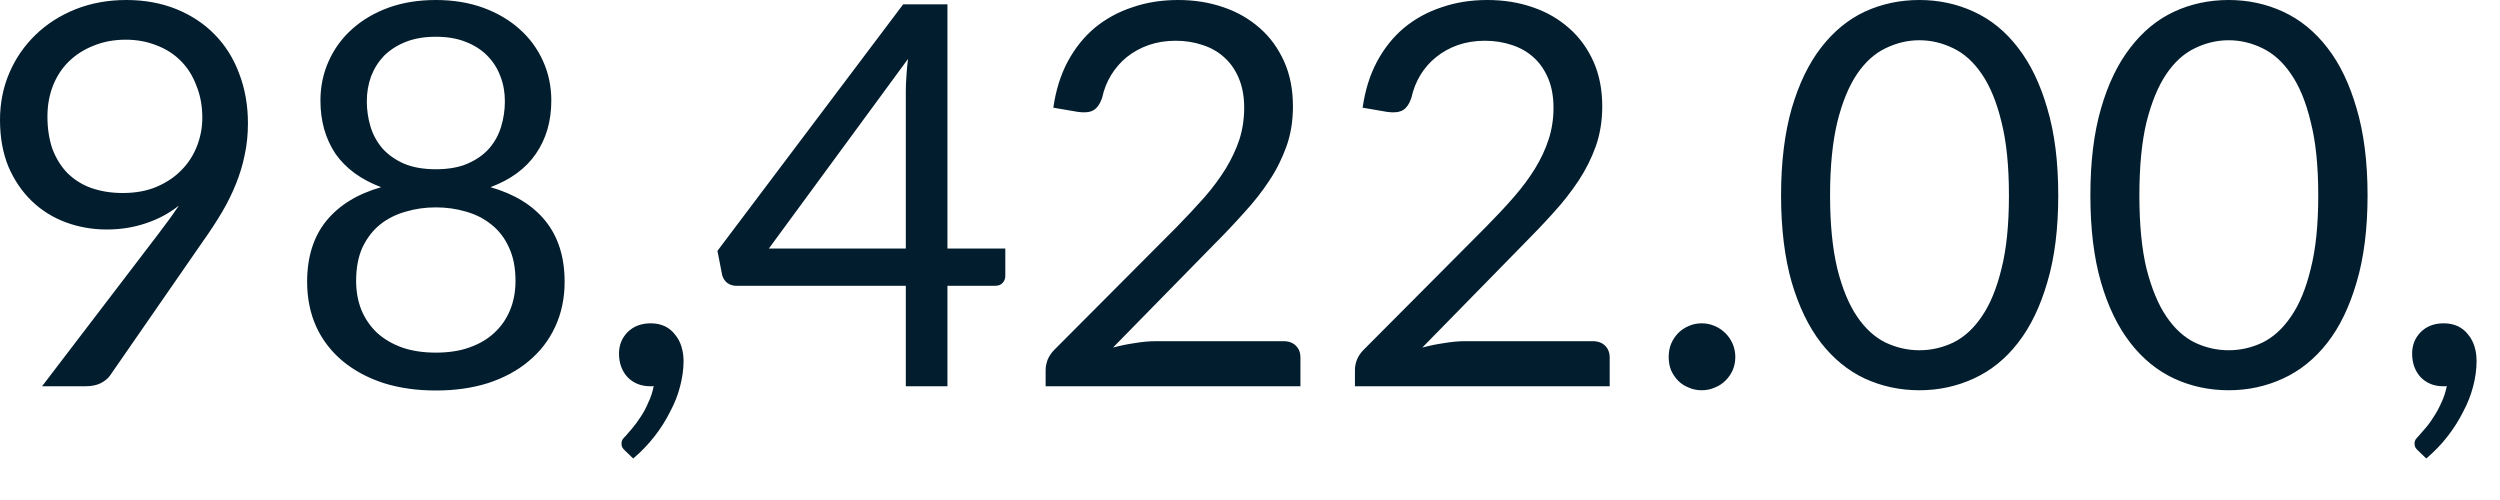 <?xml version="1.0" encoding="utf-8"?>
<svg xmlns="http://www.w3.org/2000/svg" fill="none" height="100%" overflow="visible" preserveAspectRatio="none" style="display: block;" viewBox="0 0 40 8" width="100%">
<path d="M0.759 1.864C0.759 2.058 0.786 2.23 0.839 2.384C0.897 2.535 0.976 2.663 1.078 2.768C1.184 2.873 1.31 2.954 1.458 3.007C1.608 3.06 1.776 3.088 1.962 3.088C2.166 3.088 2.347 3.056 2.503 2.99C2.663 2.922 2.797 2.832 2.905 2.72C3.013 2.611 3.095 2.483 3.152 2.337C3.208 2.192 3.237 2.041 3.237 1.886C3.237 1.695 3.205 1.523 3.142 1.369C3.083 1.212 2.999 1.08 2.891 0.972C2.783 0.864 2.653 0.781 2.503 0.725C2.355 0.666 2.192 0.635 2.012 0.635C1.825 0.635 1.654 0.667 1.5 0.73C1.348 0.789 1.216 0.873 1.104 0.981C0.993 1.089 0.908 1.219 0.848 1.369C0.789 1.52 0.759 1.685 0.759 1.864ZM2.533 3.744C2.596 3.662 2.653 3.584 2.708 3.51C2.762 3.436 2.813 3.362 2.862 3.289C2.705 3.414 2.529 3.508 2.332 3.573C2.137 3.639 1.928 3.672 1.711 3.672C1.479 3.672 1.261 3.634 1.053 3.557C0.848 3.481 0.667 3.368 0.512 3.22C0.355 3.069 0.23 2.887 0.136 2.67C0.046 2.451 0 2.201 0 1.919C0 1.653 0.049 1.401 0.149 1.168C0.248 0.935 0.388 0.733 0.567 0.559C0.746 0.385 0.96 0.248 1.206 0.149C1.455 0.05 1.726 0 2.021 0C2.314 0 2.58 0.049 2.819 0.145C3.057 0.242 3.263 0.376 3.433 0.55C3.604 0.724 3.735 0.931 3.825 1.173C3.919 1.415 3.967 1.682 3.967 1.974C3.967 2.151 3.95 2.318 3.915 2.478C3.884 2.634 3.837 2.789 3.775 2.943C3.715 3.094 3.64 3.244 3.552 3.395C3.464 3.543 3.365 3.695 3.254 3.851L1.765 6.002C1.729 6.055 1.676 6.099 1.607 6.133C1.54 6.165 1.461 6.18 1.372 6.18H0.673L2.533 3.744ZM6.973 5.642C7.173 5.642 7.351 5.616 7.506 5.561C7.666 5.505 7.8 5.427 7.907 5.327C8.018 5.225 8.102 5.104 8.16 4.964C8.219 4.823 8.248 4.666 8.248 4.495C8.248 4.285 8.213 4.105 8.142 3.957C8.075 3.807 7.98 3.685 7.861 3.592C7.744 3.497 7.608 3.429 7.456 3.386C7.302 3.34 7.141 3.318 6.973 3.318C6.806 3.318 6.646 3.34 6.492 3.386C6.338 3.429 6.201 3.497 6.082 3.592C5.966 3.685 5.872 3.807 5.8 3.957C5.732 4.105 5.698 4.285 5.698 4.495C5.698 4.666 5.727 4.823 5.784 4.964C5.843 5.104 5.927 5.225 6.035 5.327C6.146 5.427 6.28 5.505 6.436 5.561C6.596 5.616 6.775 5.642 6.973 5.642ZM6.973 0.588C6.792 0.588 6.631 0.615 6.492 0.67C6.355 0.724 6.241 0.798 6.146 0.891C6.055 0.986 5.986 1.095 5.938 1.22C5.892 1.345 5.869 1.479 5.869 1.621C5.869 1.759 5.889 1.895 5.928 2.026C5.968 2.157 6.032 2.273 6.12 2.376C6.209 2.475 6.323 2.556 6.462 2.618C6.605 2.678 6.775 2.708 6.973 2.708C7.173 2.708 7.342 2.678 7.481 2.618C7.624 2.556 7.738 2.475 7.826 2.376C7.915 2.273 7.979 2.157 8.018 2.026C8.058 1.895 8.078 1.759 8.078 1.621C8.078 1.479 8.055 1.345 8.006 1.22C7.96 1.095 7.89 0.986 7.797 0.891C7.706 0.798 7.59 0.724 7.452 0.67C7.315 0.615 7.156 0.588 6.973 0.588ZM7.848 2.995C8.228 3.103 8.523 3.283 8.727 3.535C8.931 3.788 9.034 4.113 9.034 4.509C9.034 4.775 8.982 5.018 8.88 5.234C8.781 5.447 8.64 5.628 8.458 5.779C8.279 5.93 8.062 6.046 7.81 6.129C7.557 6.209 7.278 6.248 6.973 6.248C6.67 6.248 6.391 6.209 6.137 6.129C5.884 6.046 5.668 5.93 5.485 5.779C5.304 5.628 5.162 5.447 5.063 5.234C4.964 5.018 4.914 4.775 4.914 4.509C4.914 4.113 5.016 3.788 5.22 3.535C5.426 3.283 5.718 3.103 6.099 2.995C5.778 2.874 5.535 2.698 5.369 2.462C5.208 2.222 5.127 1.938 5.127 1.609C5.127 1.383 5.171 1.173 5.26 0.976C5.348 0.78 5.473 0.609 5.634 0.465C5.796 0.32 5.989 0.206 6.215 0.123C6.442 0.041 6.695 0 6.973 0C7.249 0 7.502 0.041 7.729 0.123C7.956 0.206 8.151 0.32 8.312 0.465C8.475 0.609 8.6 0.78 8.688 0.976C8.777 1.173 8.821 1.383 8.821 1.609C8.821 1.938 8.739 2.222 8.573 2.462C8.411 2.698 8.169 2.874 7.848 2.995ZM10.003 7.212C9.98 7.193 9.965 7.174 9.956 7.156C9.947 7.139 9.944 7.118 9.944 7.092C9.944 7.072 9.948 7.053 9.96 7.033C9.974 7.013 9.989 6.995 10.008 6.978C10.035 6.946 10.072 6.905 10.114 6.855C10.158 6.803 10.204 6.742 10.25 6.67C10.296 6.602 10.337 6.526 10.373 6.44C10.413 6.358 10.442 6.27 10.459 6.175C10.451 6.178 10.44 6.18 10.43 6.18C10.42 6.18 10.413 6.18 10.404 6.18C10.256 6.18 10.136 6.131 10.041 6.035C9.95 5.936 9.904 5.81 9.904 5.656C9.904 5.522 9.95 5.407 10.041 5.315C10.136 5.22 10.259 5.173 10.413 5.173C10.498 5.173 10.573 5.19 10.638 5.22C10.704 5.252 10.757 5.296 10.8 5.353C10.845 5.406 10.88 5.47 10.903 5.545C10.925 5.616 10.937 5.694 10.937 5.779C10.937 5.907 10.918 6.041 10.882 6.18C10.847 6.317 10.795 6.451 10.723 6.585C10.655 6.722 10.571 6.855 10.472 6.982C10.372 7.11 10.259 7.228 10.131 7.336L10.003 7.212ZM14.493 3.976V1.455C14.493 1.38 14.497 1.299 14.503 1.211C14.509 1.123 14.516 1.034 14.528 0.943L12.302 3.976H14.493ZM16.085 3.976V4.41C16.085 4.455 16.072 4.494 16.043 4.525C16.017 4.556 15.976 4.573 15.919 4.573H15.159V6.18H14.493V4.573H11.782C11.724 4.573 11.675 4.556 11.633 4.525C11.593 4.49 11.567 4.449 11.555 4.402L11.479 4.014L14.451 0.069H15.159V3.976H16.085ZM20.538 5.459C20.622 5.459 20.687 5.484 20.734 5.532C20.783 5.58 20.807 5.642 20.807 5.72V6.18H16.73V5.919C16.73 5.866 16.742 5.811 16.763 5.753C16.786 5.697 16.823 5.644 16.87 5.596L18.829 3.63C18.99 3.465 19.138 3.307 19.272 3.156C19.406 3.002 19.519 2.848 19.613 2.696C19.706 2.542 19.779 2.387 19.831 2.23C19.881 2.072 19.907 1.902 19.907 1.723C19.907 1.545 19.878 1.388 19.822 1.254C19.765 1.118 19.686 1.005 19.587 0.917C19.491 0.829 19.375 0.763 19.241 0.72C19.109 0.675 18.964 0.652 18.81 0.652C18.655 0.652 18.512 0.675 18.381 0.72C18.25 0.766 18.133 0.83 18.03 0.912C17.931 0.992 17.848 1.088 17.779 1.199C17.711 1.31 17.662 1.432 17.634 1.566C17.599 1.665 17.552 1.732 17.493 1.765C17.436 1.797 17.356 1.805 17.251 1.791L16.853 1.723C16.893 1.444 16.97 1.199 17.083 0.986C17.2 0.769 17.345 0.588 17.519 0.443C17.695 0.299 17.895 0.189 18.12 0.116C18.344 0.038 18.588 0 18.85 0C19.109 0 19.35 0.038 19.575 0.116C19.799 0.192 19.994 0.305 20.159 0.452C20.325 0.597 20.452 0.775 20.547 0.986C20.641 1.196 20.687 1.435 20.687 1.701C20.687 1.93 20.654 2.142 20.585 2.337C20.516 2.53 20.425 2.716 20.308 2.891C20.192 3.068 20.056 3.24 19.902 3.407C19.752 3.575 19.592 3.744 19.421 3.915L17.808 5.561C17.922 5.531 18.038 5.506 18.154 5.49C18.271 5.47 18.384 5.459 18.491 5.459H20.538ZM25.487 5.459C25.569 5.459 25.634 5.484 25.683 5.532C25.73 5.58 25.755 5.642 25.755 5.72V6.18H21.679V5.919C21.679 5.866 21.689 5.811 21.712 5.753C21.735 5.697 21.77 5.644 21.819 5.596L23.776 3.63C23.939 3.465 24.087 3.307 24.219 3.156C24.353 3.002 24.468 2.848 24.561 2.696C24.655 2.542 24.728 2.387 24.778 2.23C24.83 2.072 24.856 1.902 24.856 1.723C24.856 1.545 24.827 1.388 24.771 1.254C24.713 1.118 24.635 1.005 24.536 0.917C24.439 0.829 24.323 0.763 24.19 0.72C24.056 0.675 23.913 0.652 23.759 0.652C23.602 0.652 23.459 0.675 23.328 0.72C23.197 0.766 23.082 0.83 22.98 0.912C22.879 0.992 22.795 1.088 22.727 1.199C22.66 1.31 22.611 1.432 22.582 1.566C22.548 1.665 22.501 1.732 22.442 1.765C22.384 1.797 22.303 1.805 22.198 1.791L21.802 1.723C21.842 1.444 21.918 1.199 22.032 0.986C22.148 0.769 22.294 0.588 22.468 0.443C22.643 0.299 22.844 0.189 23.068 0.116C23.293 0.038 23.535 0 23.797 0C24.056 0 24.299 0.038 24.523 0.116C24.748 0.192 24.941 0.305 25.107 0.452C25.272 0.597 25.401 0.775 25.496 0.986C25.589 1.196 25.636 1.435 25.636 1.701C25.636 1.93 25.602 2.142 25.534 2.337C25.465 2.53 25.372 2.716 25.257 2.891C25.139 3.068 25.005 3.24 24.852 3.407C24.701 3.575 24.539 3.744 24.369 3.915L22.757 5.561C22.871 5.531 22.986 5.506 23.103 5.49C23.219 5.47 23.331 5.459 23.439 5.459H25.487ZM26.699 5.711C26.699 5.637 26.711 5.567 26.737 5.502C26.765 5.436 26.803 5.38 26.849 5.331C26.896 5.283 26.954 5.244 27.019 5.216C27.083 5.188 27.153 5.173 27.228 5.173C27.301 5.173 27.371 5.188 27.436 5.216C27.502 5.244 27.558 5.283 27.607 5.331C27.656 5.38 27.694 5.436 27.723 5.502C27.75 5.567 27.765 5.637 27.765 5.711C27.765 5.788 27.75 5.858 27.723 5.924C27.694 5.986 27.656 6.043 27.607 6.09C27.558 6.139 27.502 6.175 27.436 6.201C27.371 6.23 27.301 6.244 27.228 6.244C27.153 6.244 27.083 6.23 27.019 6.201C26.954 6.175 26.896 6.139 26.849 6.09C26.803 6.043 26.765 5.986 26.737 5.924C26.711 5.858 26.699 5.788 26.699 5.711ZM32.932 3.126C32.932 3.66 32.874 4.125 32.757 4.516C32.644 4.906 32.487 5.229 32.288 5.485C32.09 5.741 31.854 5.931 31.581 6.056C31.31 6.181 31.021 6.244 30.71 6.244C30.398 6.244 30.107 6.181 29.835 6.056C29.569 5.931 29.336 5.741 29.136 5.485C28.938 5.229 28.782 4.906 28.667 4.516C28.555 4.125 28.497 3.66 28.497 3.126C28.497 2.591 28.555 2.128 28.667 1.736C28.782 1.343 28.938 1.019 29.136 0.763C29.336 0.504 29.569 0.312 29.835 0.187C30.107 0.062 30.398 0 30.71 0C31.021 0 31.31 0.062 31.581 0.187C31.854 0.312 32.09 0.504 32.288 0.763C32.487 1.019 32.644 1.343 32.757 1.736C32.874 2.128 32.932 2.591 32.932 3.126ZM32.143 3.126C32.143 2.66 32.104 2.27 32.024 1.953C31.947 1.634 31.842 1.379 31.709 1.185C31.578 0.992 31.426 0.855 31.252 0.772C31.078 0.687 30.899 0.644 30.71 0.644C30.523 0.644 30.343 0.687 30.169 0.772C29.995 0.855 29.843 0.992 29.712 1.185C29.581 1.379 29.476 1.634 29.397 1.953C29.321 2.27 29.281 2.66 29.281 3.126C29.281 3.593 29.321 3.983 29.397 4.299C29.476 4.615 29.581 4.87 29.712 5.063C29.843 5.257 29.995 5.395 30.169 5.481C30.343 5.563 30.523 5.604 30.71 5.604C30.899 5.604 31.078 5.563 31.252 5.481C31.426 5.395 31.578 5.257 31.709 5.063C31.842 4.87 31.947 4.615 32.024 4.299C32.104 3.983 32.143 3.593 32.143 3.126ZM37.881 3.126C37.881 3.66 37.822 4.125 37.706 4.516C37.592 4.906 37.437 5.229 37.237 5.485C37.037 5.741 36.801 5.931 36.529 6.056C36.259 6.181 35.968 6.244 35.659 6.244C35.347 6.244 35.054 6.181 34.785 6.056C34.517 5.931 34.283 5.741 34.085 5.485C33.886 5.229 33.729 4.906 33.616 4.516C33.502 4.125 33.446 3.66 33.446 3.126C33.446 2.591 33.502 2.128 33.616 1.736C33.729 1.343 33.886 1.019 34.085 0.763C34.283 0.504 34.517 0.312 34.785 0.187C35.054 0.062 35.347 0 35.659 0C35.968 0 36.259 0.062 36.529 0.187C36.801 0.312 37.037 0.504 37.237 0.763C37.437 1.019 37.592 1.343 37.706 1.736C37.822 2.128 37.881 2.591 37.881 3.126ZM37.092 3.126C37.092 2.66 37.053 2.27 36.972 1.953C36.896 1.634 36.791 1.379 36.657 1.185C36.526 0.992 36.373 0.855 36.2 0.772C36.027 0.687 35.846 0.644 35.659 0.644C35.471 0.644 35.29 0.687 35.117 0.772C34.943 0.855 34.792 0.992 34.661 1.185C34.53 1.379 34.425 1.634 34.344 1.953C34.268 2.27 34.23 2.66 34.23 3.126C34.23 3.593 34.268 3.983 34.344 4.299C34.425 4.615 34.53 4.87 34.661 5.063C34.792 5.257 34.943 5.395 35.117 5.481C35.29 5.563 35.471 5.604 35.659 5.604C35.846 5.604 36.027 5.563 36.2 5.481C36.373 5.395 36.526 5.257 36.657 5.063C36.791 4.87 36.896 4.615 36.972 4.299C37.053 3.983 37.092 3.593 37.092 3.126ZM38.692 7.212C38.669 7.193 38.654 7.174 38.644 7.156C38.637 7.139 38.632 7.118 38.632 7.092C38.632 7.072 38.638 7.053 38.649 7.033C38.663 7.013 38.679 6.995 38.696 6.978C38.725 6.946 38.76 6.905 38.803 6.855C38.849 6.803 38.894 6.742 38.938 6.67C38.984 6.602 39.025 6.526 39.063 6.44C39.103 6.358 39.13 6.27 39.149 6.175C39.139 6.178 39.13 6.18 39.118 6.18C39.109 6.18 39.101 6.18 39.092 6.18C38.944 6.18 38.824 6.131 38.73 6.035C38.64 5.936 38.594 5.81 38.594 5.656C38.594 5.522 38.64 5.407 38.73 5.315C38.824 5.22 38.947 5.173 39.101 5.173C39.187 5.173 39.261 5.19 39.327 5.22C39.392 5.252 39.447 5.296 39.49 5.353C39.535 5.406 39.569 5.47 39.592 5.545C39.615 5.616 39.625 5.694 39.625 5.779C39.625 5.907 39.607 6.041 39.571 6.18C39.535 6.317 39.484 6.451 39.412 6.585C39.343 6.722 39.26 6.855 39.161 6.982C39.062 7.11 38.947 7.228 38.82 7.336L38.692 7.212Z" fill="#021D2D" id="Vector"/>
</svg>